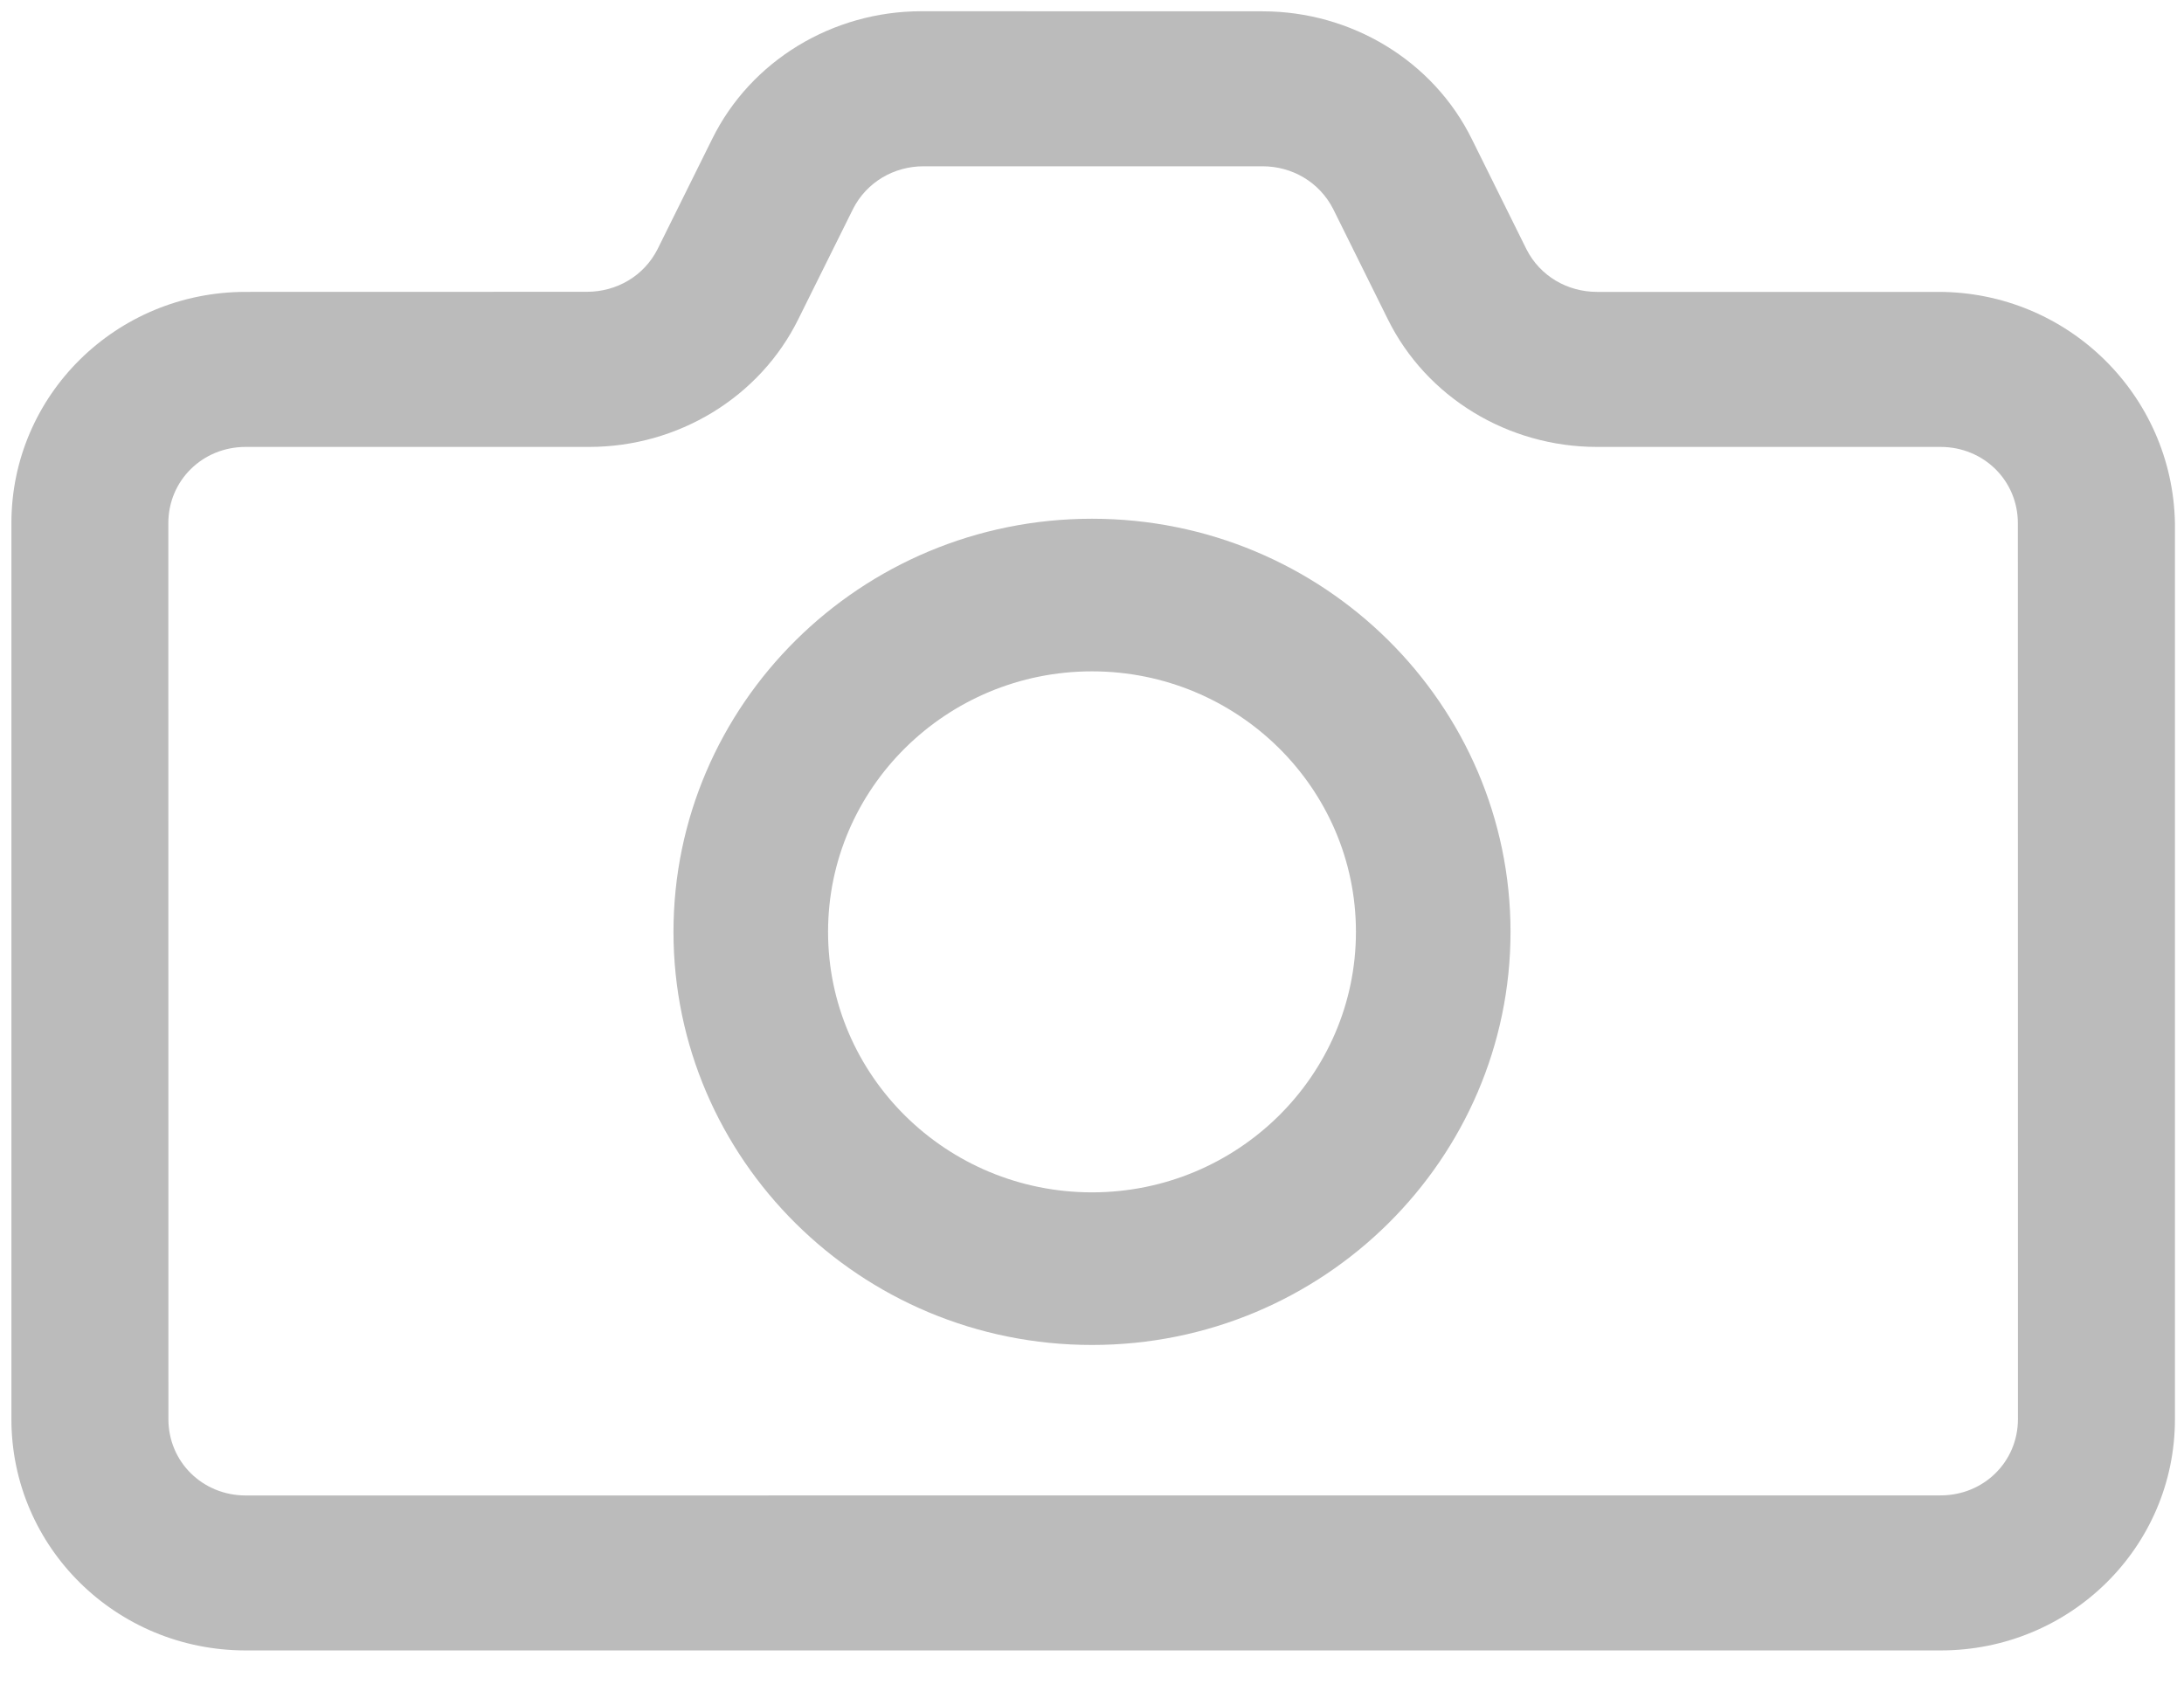<?xml version="1.0" encoding="UTF-8"?>
<svg width="27px" height="21px" viewBox="0 0 27 21" version="1.1" xmlns="http://www.w3.org/2000/svg" xmlns:xlink="http://www.w3.org/1999/xlink">
    <!-- Generator: Sketch 56.3 (81716) - https://sketch.com -->
    <title>Group 3</title>
    <desc>Created with Sketch.</desc>
    <g id="Page-1" stroke="none" stroke-width="1" fill="none" fill-rule="evenodd">
        <g id="Property" transform="translate(-167, -771)" fill="#BBBBBB">
            <g id="Group-3" transform="translate(167, 771)">
                <path d="M23.962,3.609 L19.743,3.609 C19.378,3.609 19.04,3.415 18.871,3.082 L18.197,1.722 C17.719,0.751 16.706,0.14 15.609,0.14 L11.391,0.139 C10.294,0.139 9.281,0.749 8.803,1.721 L8.129,3.081 C7.96,3.414 7.622,3.608 7.256,3.608 L3.038,3.609 C1.435,3.609 0.141,4.887 0.141,6.469 L0.141,17.547 C0.141,19.129 1.435,20.407 3.038,20.407 L23.991,20.407 C25.594,20.407 26.888,19.129 26.888,17.547 L26.888,6.469 C26.859,4.887 25.565,3.609 23.962,3.609 L23.962,3.609 Z M24.947,17.547 C24.947,18.074 24.525,18.49 23.991,18.49 L3.038,18.491 C2.504,18.491 2.082,18.075 2.082,17.548 L2.081,6.469 C2.081,5.942 2.503,5.526 3.037,5.526 L7.284,5.526 C8.38,5.526 9.393,4.915 9.871,3.943 L10.546,2.583 C10.715,2.251 11.052,2.056 11.418,2.056 L15.608,2.056 C15.974,2.056 16.311,2.251 16.481,2.583 L17.155,3.943 C17.633,4.915 18.646,5.526 19.742,5.526 L23.99,5.526 C24.524,5.526 24.946,5.942 24.946,6.469 L24.947,17.547 Z" id="Fill-1"></path>
                <path d="M13.5,6.414 C10.632,6.414 8.326,8.719 8.326,11.522 C8.326,14.327 10.632,16.63 13.5,16.63 C16.368,16.63 18.674,14.326 18.674,11.522 C18.674,8.717 16.368,6.414 13.5,6.414 Z M13.5,14.743 C11.7,14.743 10.237,13.3 10.237,11.522 C10.237,9.746 11.7,8.301 13.5,8.301 C15.3,8.301 16.763,9.745 16.763,11.522 C16.763,13.299 15.3,14.743 13.5,14.743 Z" id="Fill-2"></path>
            </g>
        </g>
    </g>
</svg>